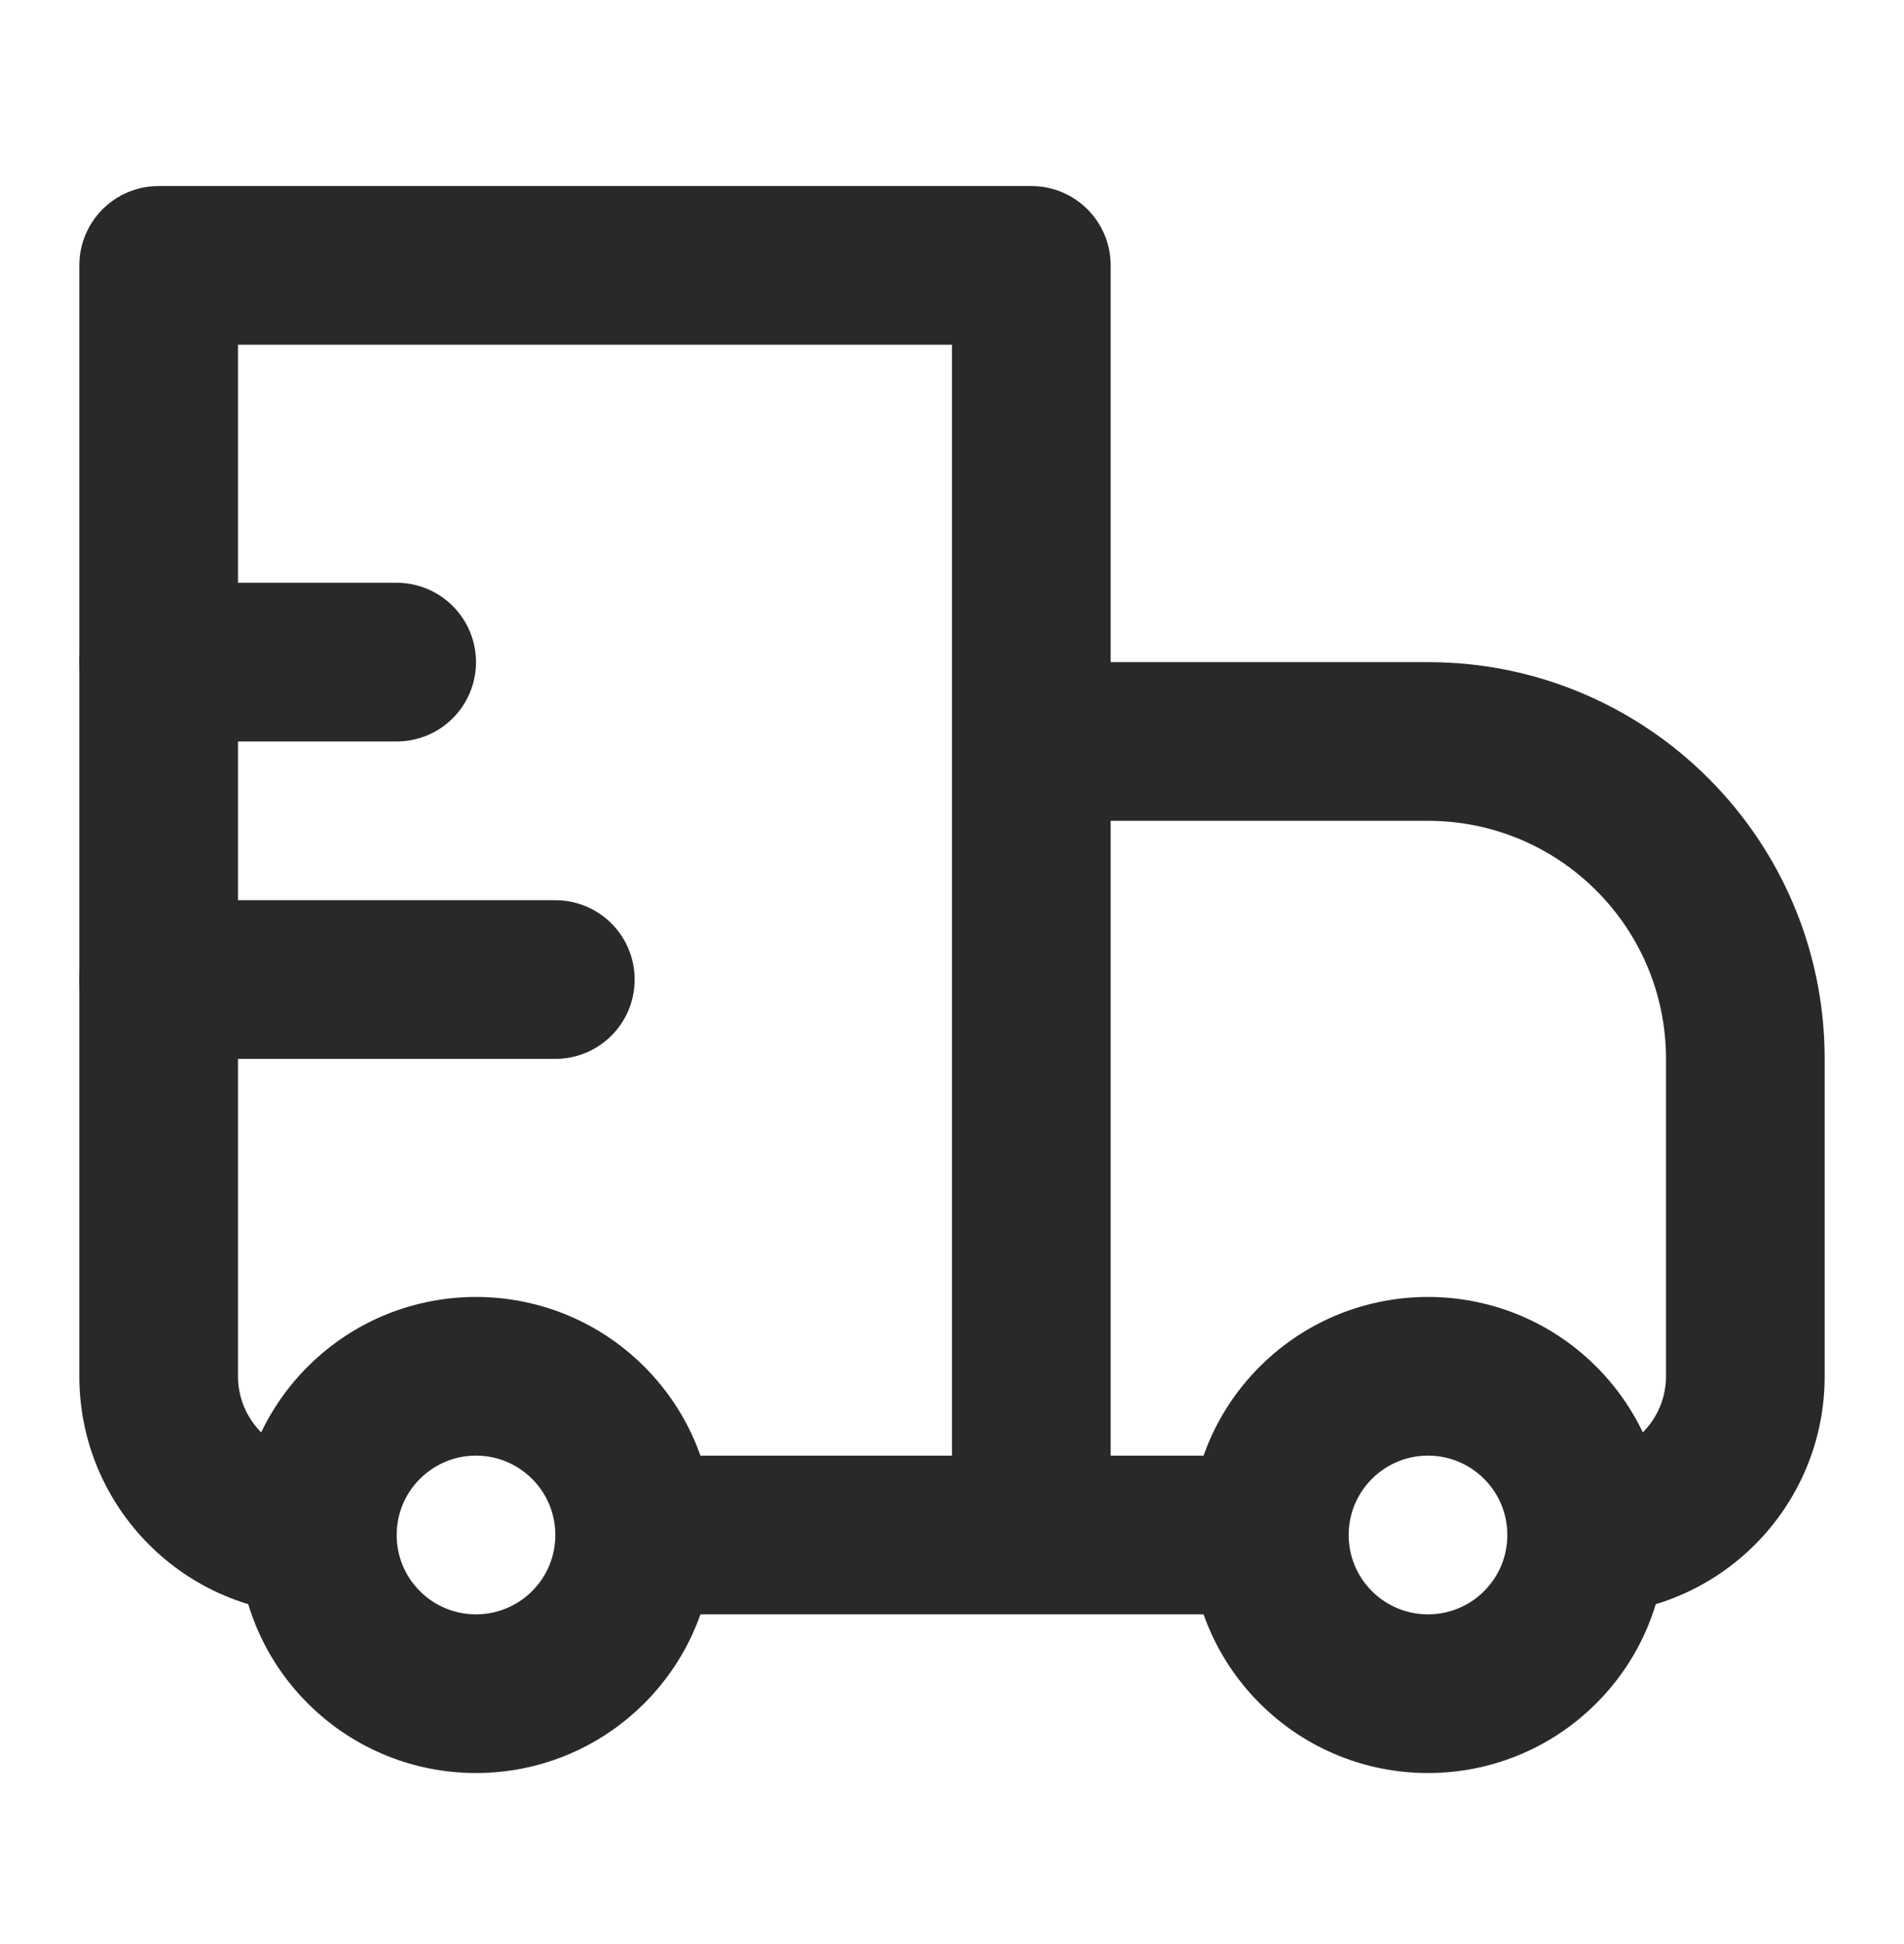 <svg width="48" height="49" viewBox="0 0 48 49" fill="none" xmlns="http://www.w3.org/2000/svg">
<path d="M4 6.689V4.689C2.895 4.689 2 5.585 2 6.689H4ZM26 6.689H28C28 5.585 27.105 4.689 26 4.689V6.689ZM26 18.689V16.689C25.47 16.689 24.961 16.9 24.586 17.275C24.211 17.65 24 18.159 24 18.689H26ZM4 8.689H26V4.689H4V8.689ZM24 6.689V38.69H28V6.689H24ZM6 34.69V6.689H2V34.69H6ZM26 20.689H36V16.689H26V20.689ZM42 26.689V34.69H46V26.689H42ZM28 38.69L28 18.689H24L24 38.69H28ZM37.414 40.104C36.633 40.885 35.367 40.885 34.586 40.104L31.757 42.932C34.1 45.275 37.9 45.275 40.243 42.932L37.414 40.104ZM34.586 37.275C35.367 36.494 36.633 36.494 37.414 37.275L40.243 34.447C37.9 32.104 34.1 32.104 31.757 34.447L34.586 37.275ZM13.414 40.104C12.633 40.885 11.367 40.885 10.586 40.104L7.757 42.932C10.101 45.275 13.899 45.275 16.243 42.932L13.414 40.104ZM10.586 37.275C11.367 36.494 12.633 36.494 13.414 37.275L16.243 34.447C13.899 32.104 10.101 32.104 7.757 34.447L10.586 37.275ZM37.414 37.275C37.805 37.666 38 38.175 38 38.69H42C42 37.157 41.414 35.618 40.243 34.447L37.414 37.275ZM38 38.69C38 39.204 37.805 39.713 37.414 40.104L40.243 42.932C41.414 41.761 42 40.222 42 38.69H38ZM32 36.69H26V40.69H32V36.69ZM34.586 40.104C34.195 39.713 34 39.204 34 38.69H30C30 40.222 30.586 41.761 31.757 42.932L34.586 40.104ZM34 38.69C34 38.175 34.195 37.666 34.586 37.275L31.757 34.447C30.586 35.618 30 37.157 30 38.69H34ZM10.586 40.104C10.195 39.713 10 39.204 10 38.69H6C6 40.222 6.586 41.761 7.757 42.932L10.586 40.104ZM10 38.69C10 38.175 10.195 37.666 10.586 37.275L7.757 34.447C6.586 35.618 6 37.157 6 38.69H10ZM26 36.69H16V40.69H26V36.69ZM13.414 37.275C13.805 37.666 14 38.175 14 38.69H18C18 37.157 17.414 35.618 16.243 34.447L13.414 37.275ZM14 38.69C14 39.204 13.805 39.713 13.414 40.104L16.243 42.932C17.414 41.761 18 40.222 18 38.69H14ZM42 34.69C42 35.794 41.105 36.69 40 36.69V40.69C43.314 40.69 46 38.003 46 34.69H42ZM36 20.689C39.314 20.689 42 23.376 42 26.689H46C46 21.167 41.523 16.689 36 16.689V20.689ZM2 34.69C2 38.003 4.686 40.69 8 40.69V36.69C6.895 36.69 6 35.794 6 34.69H2Z" fill="#292929"/>
<path d="M4 16.689H10" stroke="#292929" stroke-width="4" stroke-linecap="round" stroke-linejoin="round"/>
<path d="M4 24.689H14" stroke="#292929" stroke-width="4" stroke-linecap="round" stroke-linejoin="round"/>
</svg>
